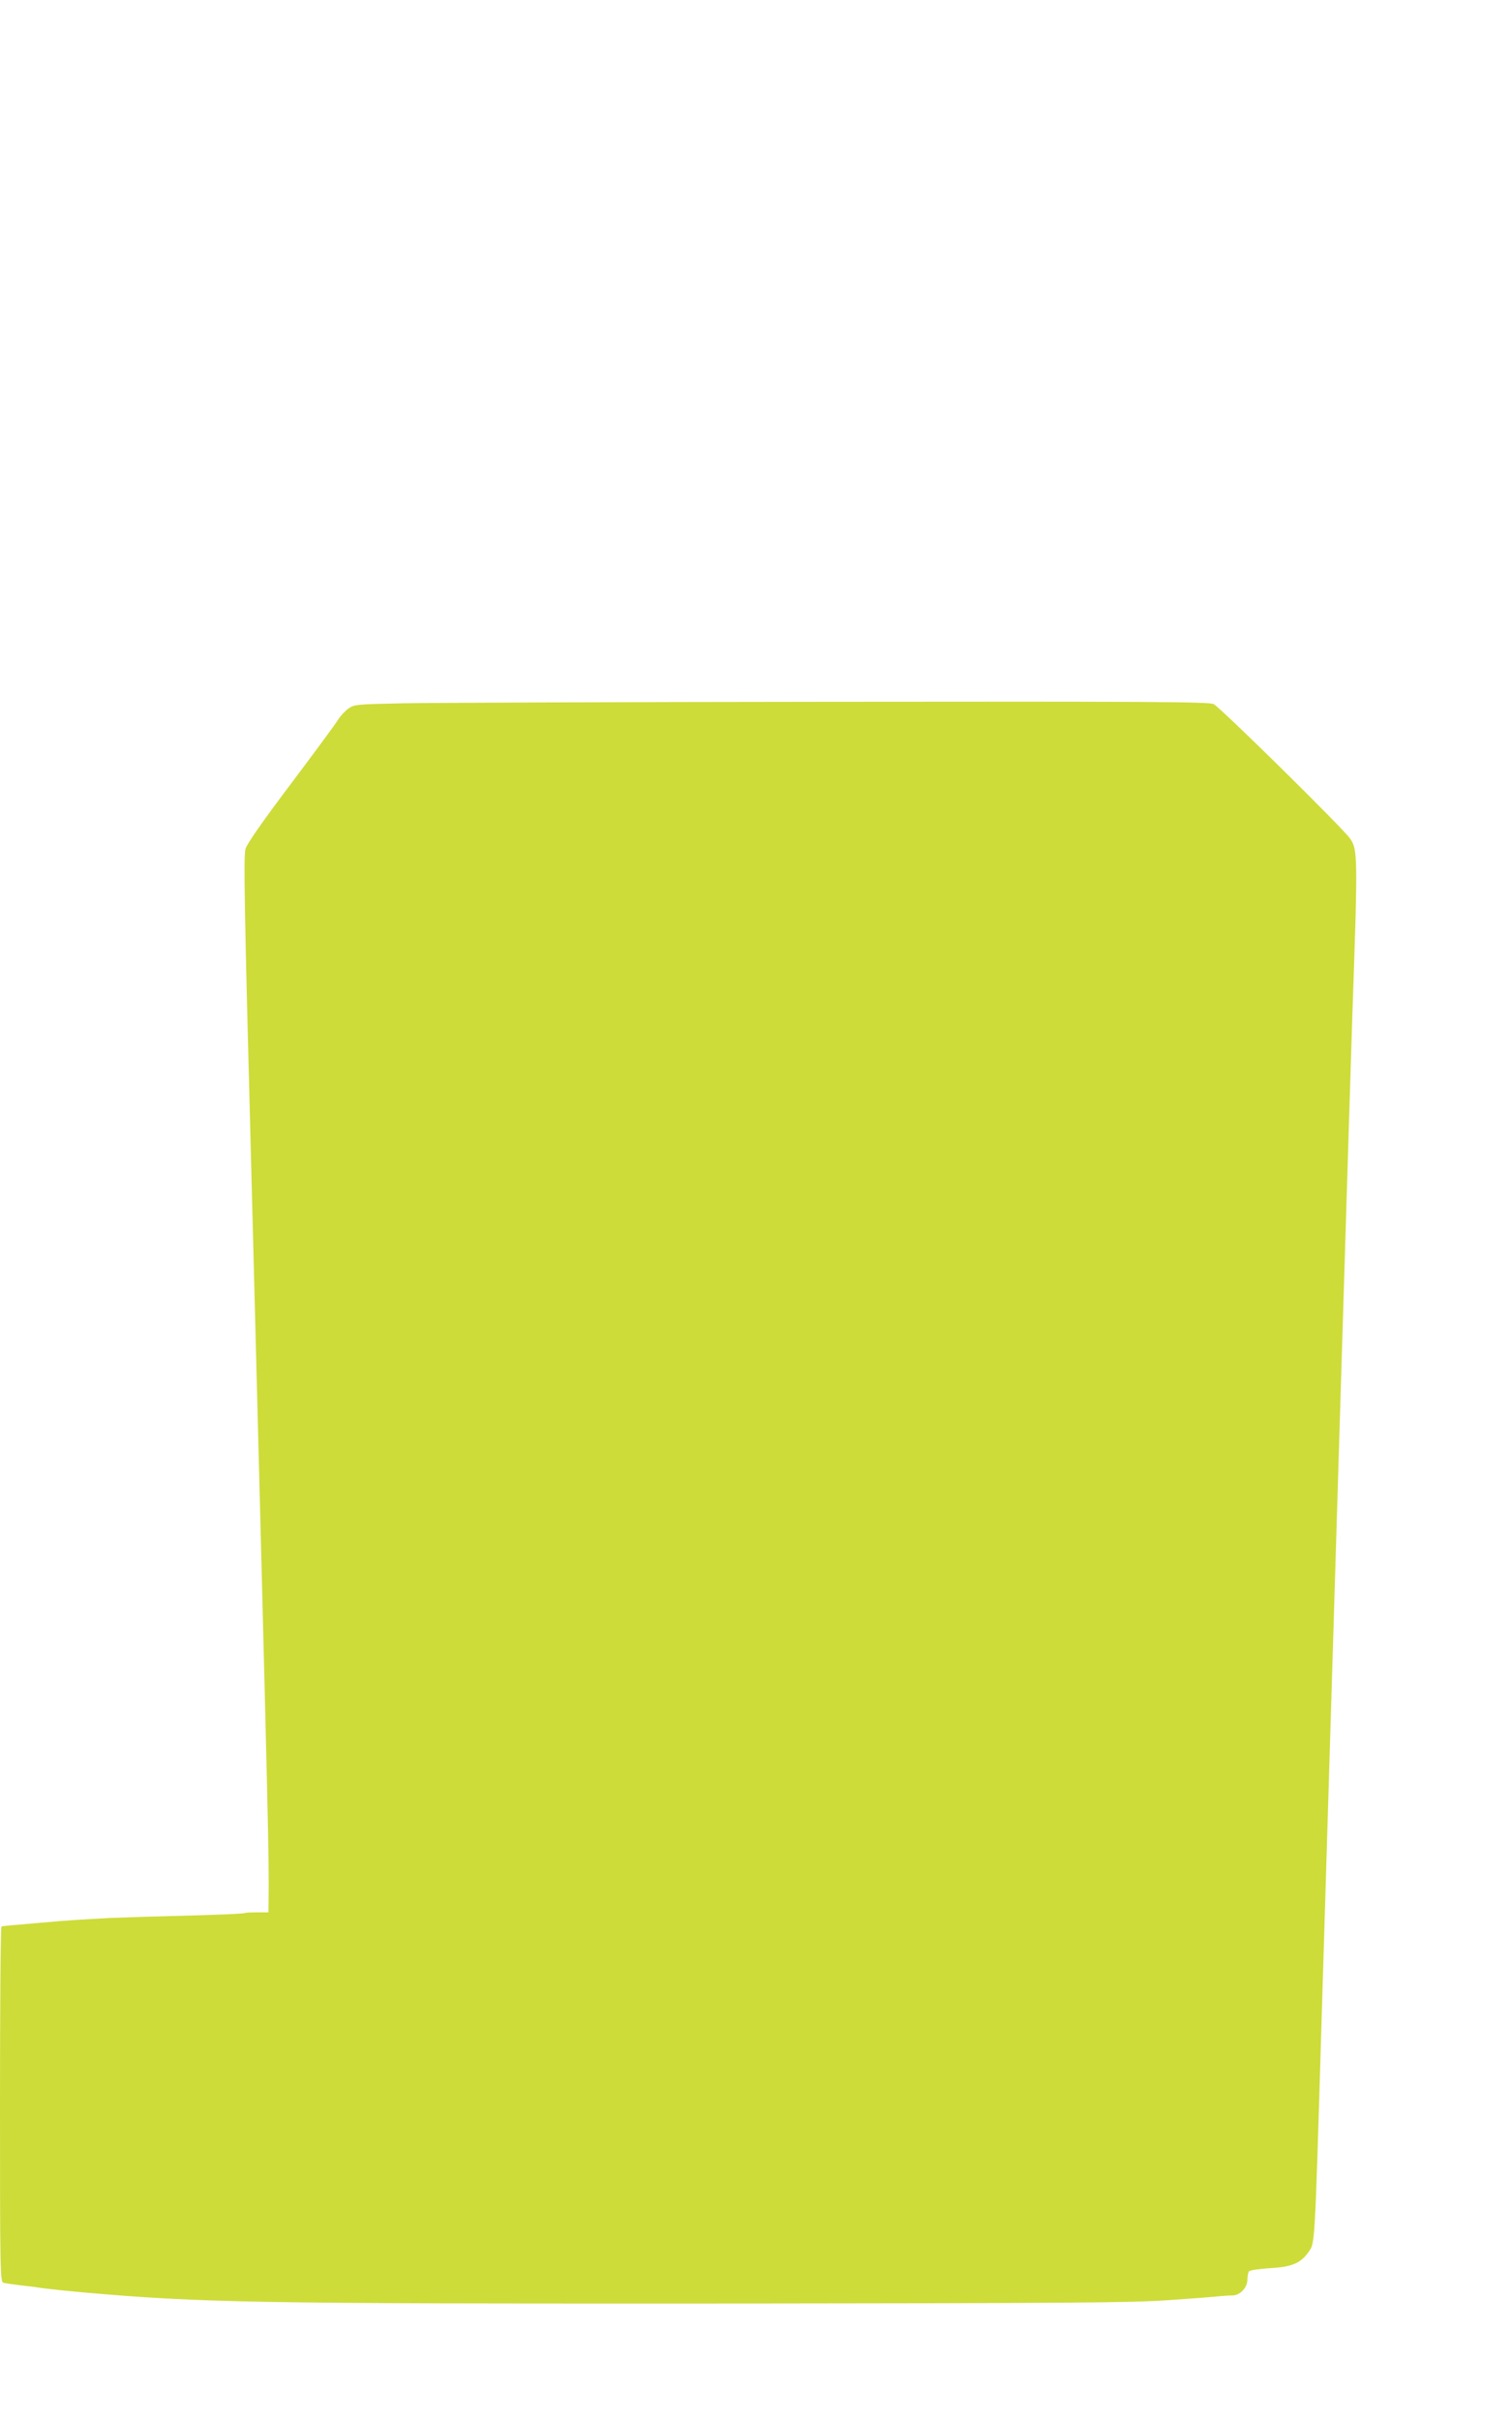 <?xml version="1.0" standalone="no"?>
<!DOCTYPE svg PUBLIC "-//W3C//DTD SVG 20010904//EN"
 "http://www.w3.org/TR/2001/REC-SVG-20010904/DTD/svg10.dtd">
<svg version="1.0" xmlns="http://www.w3.org/2000/svg"
 width="800pt" height="1280pt" viewBox="0 0 800 1280"
 preserveAspectRatio="xMidYMid meet">
<g transform="translate(0,1280) scale(0.1,-0.1)"
fill="#cddc39" stroke="none">
<path d="M2130 9080 c-245 -5 -256 -6 -287 -28 -17 -12 -42 -39 -55 -60 -12
-20 -125 -173 -249 -338 -152 -202 -232 -316 -240 -344 -11 -36 -6 -314 30
-1674 94 -3633 95 -3647 92 -3901 l-1 -50 -58 0 c-31 0 -60 -1 -64 -3 -11 -5
-146 -10 -408 -17 -129 -3 -271 -8 -315 -10 -135 -7 -257 -15 -325 -22 -36 -3
-87 -7 -115 -10 -42 -3 -97 -8 -127 -12 -5 -1 -8 -424 -8 -940 0 -886 1 -940
18 -945 15 -4 79 -13 153 -21 15 -2 44 -6 65 -9 22 -3 113 -13 204 -21 627
-55 899 -60 3361 -59 1888 2 2184 4 2385 18 126 9 247 18 269 21 22 2 53 4 68
4 39 1 77 42 77 83 0 18 4 38 8 44 4 6 52 13 109 17 118 6 166 26 209 89 31
44 31 33 64 1138 62 2058 160 5256 165 5390 30 857 29 886 -12 945 -36 53
-691 698 -722 711 -28 12 -329 14 -2035 12 -1100 -1 -2116 -5 -2256 -8z"/>
</g>
</svg>
